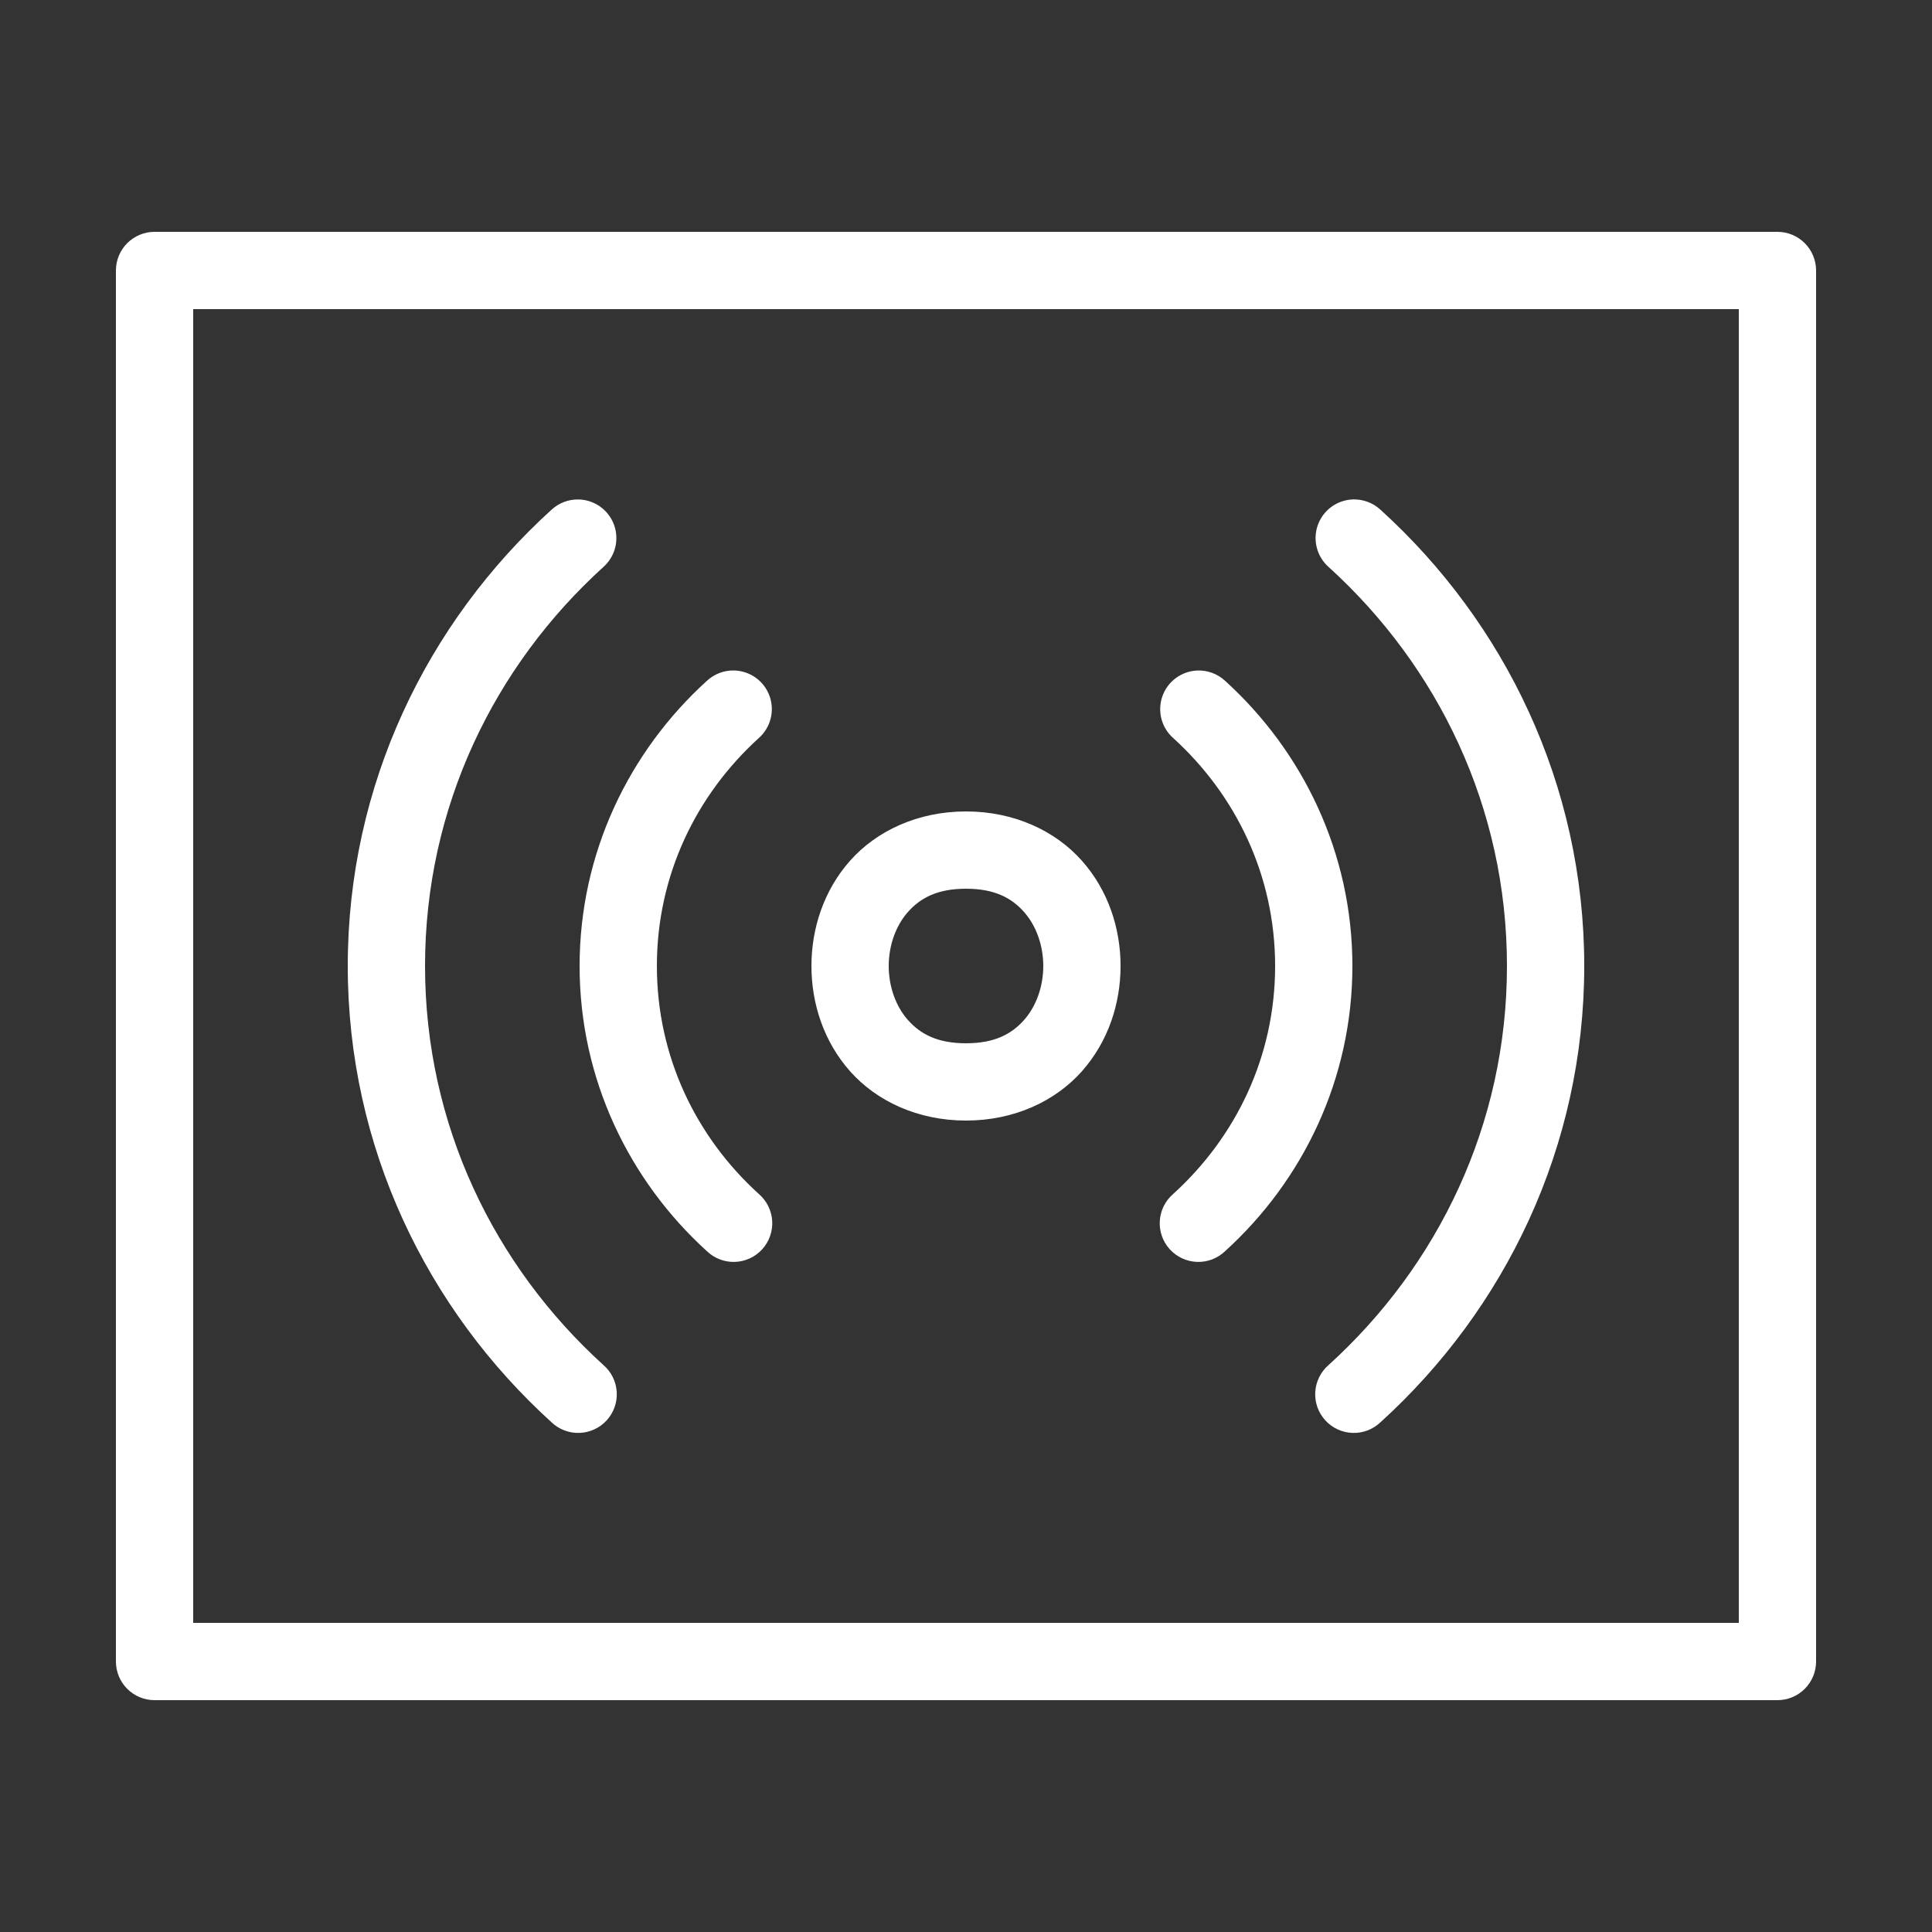 <?xml version="1.0" encoding="utf-8"?>
<svg xmlns="http://www.w3.org/2000/svg" fill="none" height="64" viewBox="0 0 64 64" width="64">
  <rect x="0" y="0" width="64" height="64" fill="#333333" stroke="none"/>
  <path d="M5.12 7.68C4.78 7.68 4.455 7.815 4.215 8.055C3.975 8.295 3.84 8.621 3.84 8.96V55.04C3.84 55.38 3.975 55.705 4.215 55.945C4.455 56.185 4.78 56.32 5.12 56.32H58.88C59.219 56.32 59.545 56.185 59.785 55.945C60.025 55.705 60.16 55.38 60.16 55.04V8.96C60.16 8.621 60.025 8.295 59.785 8.055C59.545 7.815 59.219 7.68 58.88 7.68H5.12ZM6.4 10.24H57.6V53.76H6.4V10.24ZM19.162 16.545C18.83 16.539 18.508 16.663 18.265 16.89C14.15 20.625 11.52 25.996 11.52 32C11.52 38.004 14.15 43.374 18.265 47.11C18.388 47.229 18.534 47.321 18.694 47.383C18.854 47.444 19.024 47.473 19.196 47.467C19.367 47.461 19.535 47.421 19.69 47.349C19.846 47.277 19.985 47.175 20.1 47.048C20.215 46.921 20.304 46.772 20.36 46.611C20.417 46.449 20.441 46.278 20.43 46.107C20.419 45.936 20.374 45.769 20.298 45.616C20.221 45.463 20.115 45.326 19.985 45.215C16.371 41.934 14.08 37.258 14.08 32C14.08 26.742 16.371 22.066 19.985 18.785C20.178 18.614 20.316 18.389 20.379 18.139C20.442 17.889 20.429 17.626 20.34 17.384C20.251 17.142 20.091 16.932 19.881 16.782C19.671 16.633 19.42 16.55 19.162 16.545ZM44.8 16.545C44.545 16.557 44.3 16.645 44.095 16.797C43.891 16.95 43.736 17.16 43.652 17.4C43.568 17.641 43.557 17.901 43.622 18.148C43.687 18.395 43.823 18.617 44.015 18.785C47.629 22.066 49.92 26.742 49.92 32C49.92 37.258 47.629 41.934 44.015 45.215C43.885 45.326 43.778 45.463 43.702 45.616C43.626 45.769 43.581 45.936 43.57 46.107C43.559 46.278 43.583 46.449 43.639 46.611C43.696 46.772 43.784 46.921 43.9 47.048C44.015 47.175 44.154 47.277 44.309 47.349C44.465 47.421 44.633 47.461 44.804 47.467C44.975 47.473 45.146 47.444 45.306 47.383C45.465 47.321 45.611 47.229 45.735 47.11C49.849 43.374 52.48 38.004 52.48 32C52.48 25.996 49.849 20.625 45.735 16.89C45.61 16.773 45.463 16.682 45.302 16.623C45.142 16.564 44.971 16.537 44.8 16.545ZM24.312 22.21C23.98 22.204 23.658 22.328 23.415 22.555C20.846 24.887 19.2 28.248 19.2 32C19.2 35.752 20.846 39.112 23.415 41.445C23.538 41.564 23.684 41.656 23.844 41.718C24.004 41.779 24.174 41.808 24.346 41.802C24.517 41.796 24.685 41.756 24.84 41.684C24.996 41.612 25.135 41.51 25.25 41.383C25.365 41.256 25.454 41.107 25.51 40.946C25.567 40.784 25.591 40.613 25.58 40.442C25.569 40.271 25.524 40.104 25.448 39.951C25.371 39.798 25.265 39.661 25.135 39.55C23.065 37.671 21.76 35.007 21.76 32C21.76 28.994 23.065 26.329 25.135 24.45C25.328 24.279 25.466 24.054 25.529 23.804C25.592 23.554 25.579 23.291 25.49 23.049C25.401 22.806 25.241 22.597 25.031 22.447C24.821 22.298 24.57 22.215 24.312 22.21ZM39.65 22.212C39.396 22.225 39.151 22.313 38.947 22.465C38.743 22.617 38.589 22.827 38.505 23.067C38.421 23.307 38.41 23.567 38.474 23.814C38.538 24.06 38.674 24.281 38.865 24.45C40.934 26.329 42.24 28.994 42.24 32C42.24 35.007 40.934 37.671 38.865 39.55C38.735 39.661 38.628 39.798 38.552 39.951C38.475 40.104 38.431 40.271 38.42 40.442C38.409 40.613 38.433 40.784 38.489 40.946C38.546 41.107 38.634 41.256 38.749 41.383C38.865 41.51 39.004 41.612 39.159 41.684C39.315 41.756 39.483 41.796 39.654 41.802C39.825 41.808 39.996 41.779 40.156 41.718C40.316 41.656 40.461 41.564 40.585 41.445C43.154 39.112 44.8 35.752 44.8 32C44.8 28.248 43.154 24.887 40.585 22.555C40.46 22.438 40.313 22.348 40.152 22.289C39.991 22.23 39.821 22.204 39.65 22.212ZM32 26.88C30.4 26.88 29.037 27.526 28.162 28.51C27.288 29.494 26.88 30.756 26.88 32C26.88 33.244 27.288 34.506 28.162 35.49C29.037 36.474 30.4 37.12 32 37.12C33.6 37.12 34.963 36.474 35.837 35.49C36.712 34.506 37.12 33.244 37.12 32C37.12 30.756 36.712 29.494 35.837 28.51C34.963 27.526 33.6 26.88 32 26.88ZM32 29.44C32.96 29.44 33.517 29.754 33.922 30.21C34.328 30.666 34.56 31.324 34.56 32C34.56 32.675 34.328 33.334 33.922 33.79C33.517 34.246 32.96 34.56 32 34.56C31.04 34.56 30.483 34.246 30.077 33.79C29.672 33.334 29.44 32.675 29.44 32C29.44 31.324 29.672 30.666 30.077 30.21C30.483 29.754 31.04 29.44 32 29.44Z" fill="white"/>
</svg>